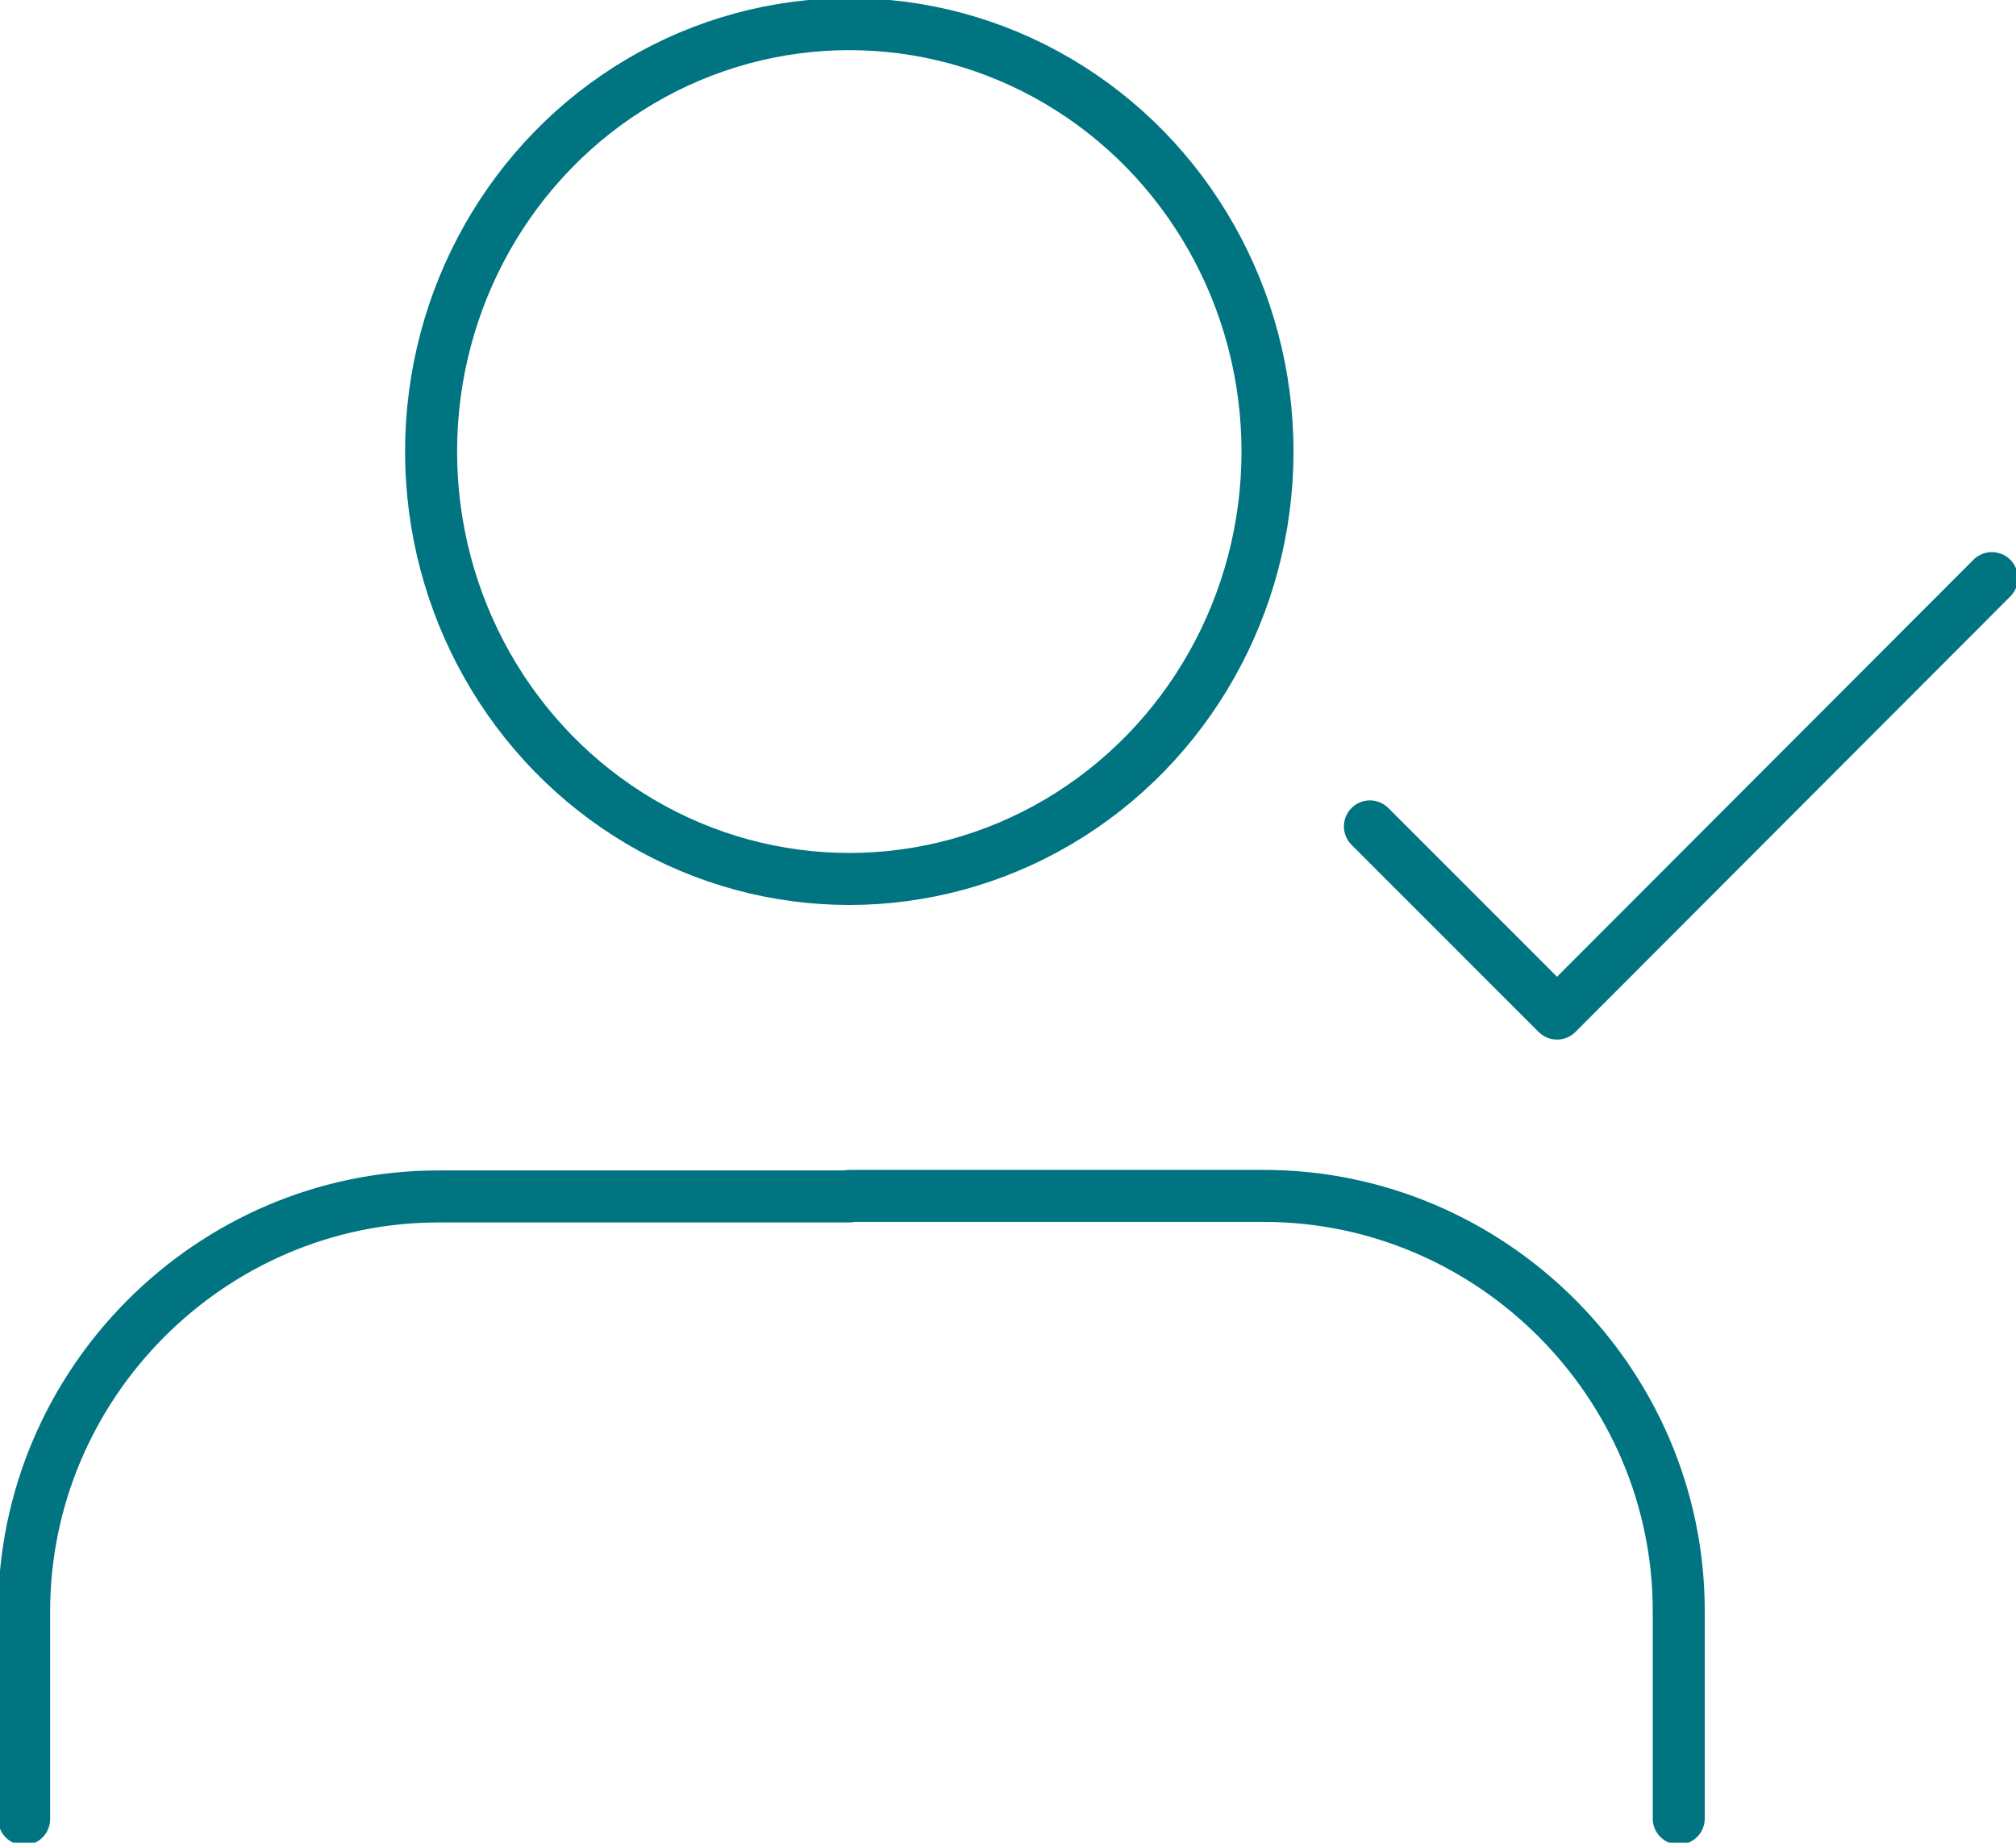 <?xml version="1.0" encoding="UTF-8"?>
<svg xmlns="http://www.w3.org/2000/svg" id="Calque_1" version="1.1" viewBox="0 0 376 343.6">
  <!-- Generator: Adobe Illustrator 29.0.0, SVG Export Plug-In . SVG Version: 2.1.0 Build 186)  -->
  <defs>
    <style>
      .st0 {
        fill: none;
        stroke: #007481;
        stroke-linecap: round;
        stroke-linejoin: round;
        stroke-width: 9.7px;
      }
    </style>
  </defs>
  <g id="Calque_2">
    <g id="Capa_1">
      <path class="st0" d="M81.8,223.1c-42.5,0-77.3,34.9-77.3,77.4v38.7M313.1,339.1v-38.7c0-42.5-34.9-77.4-77.4-77.4h-77.3M371.5,107.8l-81.1,81.2-34.9-34.9M81.8,223.1h76.6"></path>
      <ellipse class="st0" cx="158.4" cy="84.2" rx="78" ry="79.7"></ellipse>
    </g>
  </g>
</svg>
